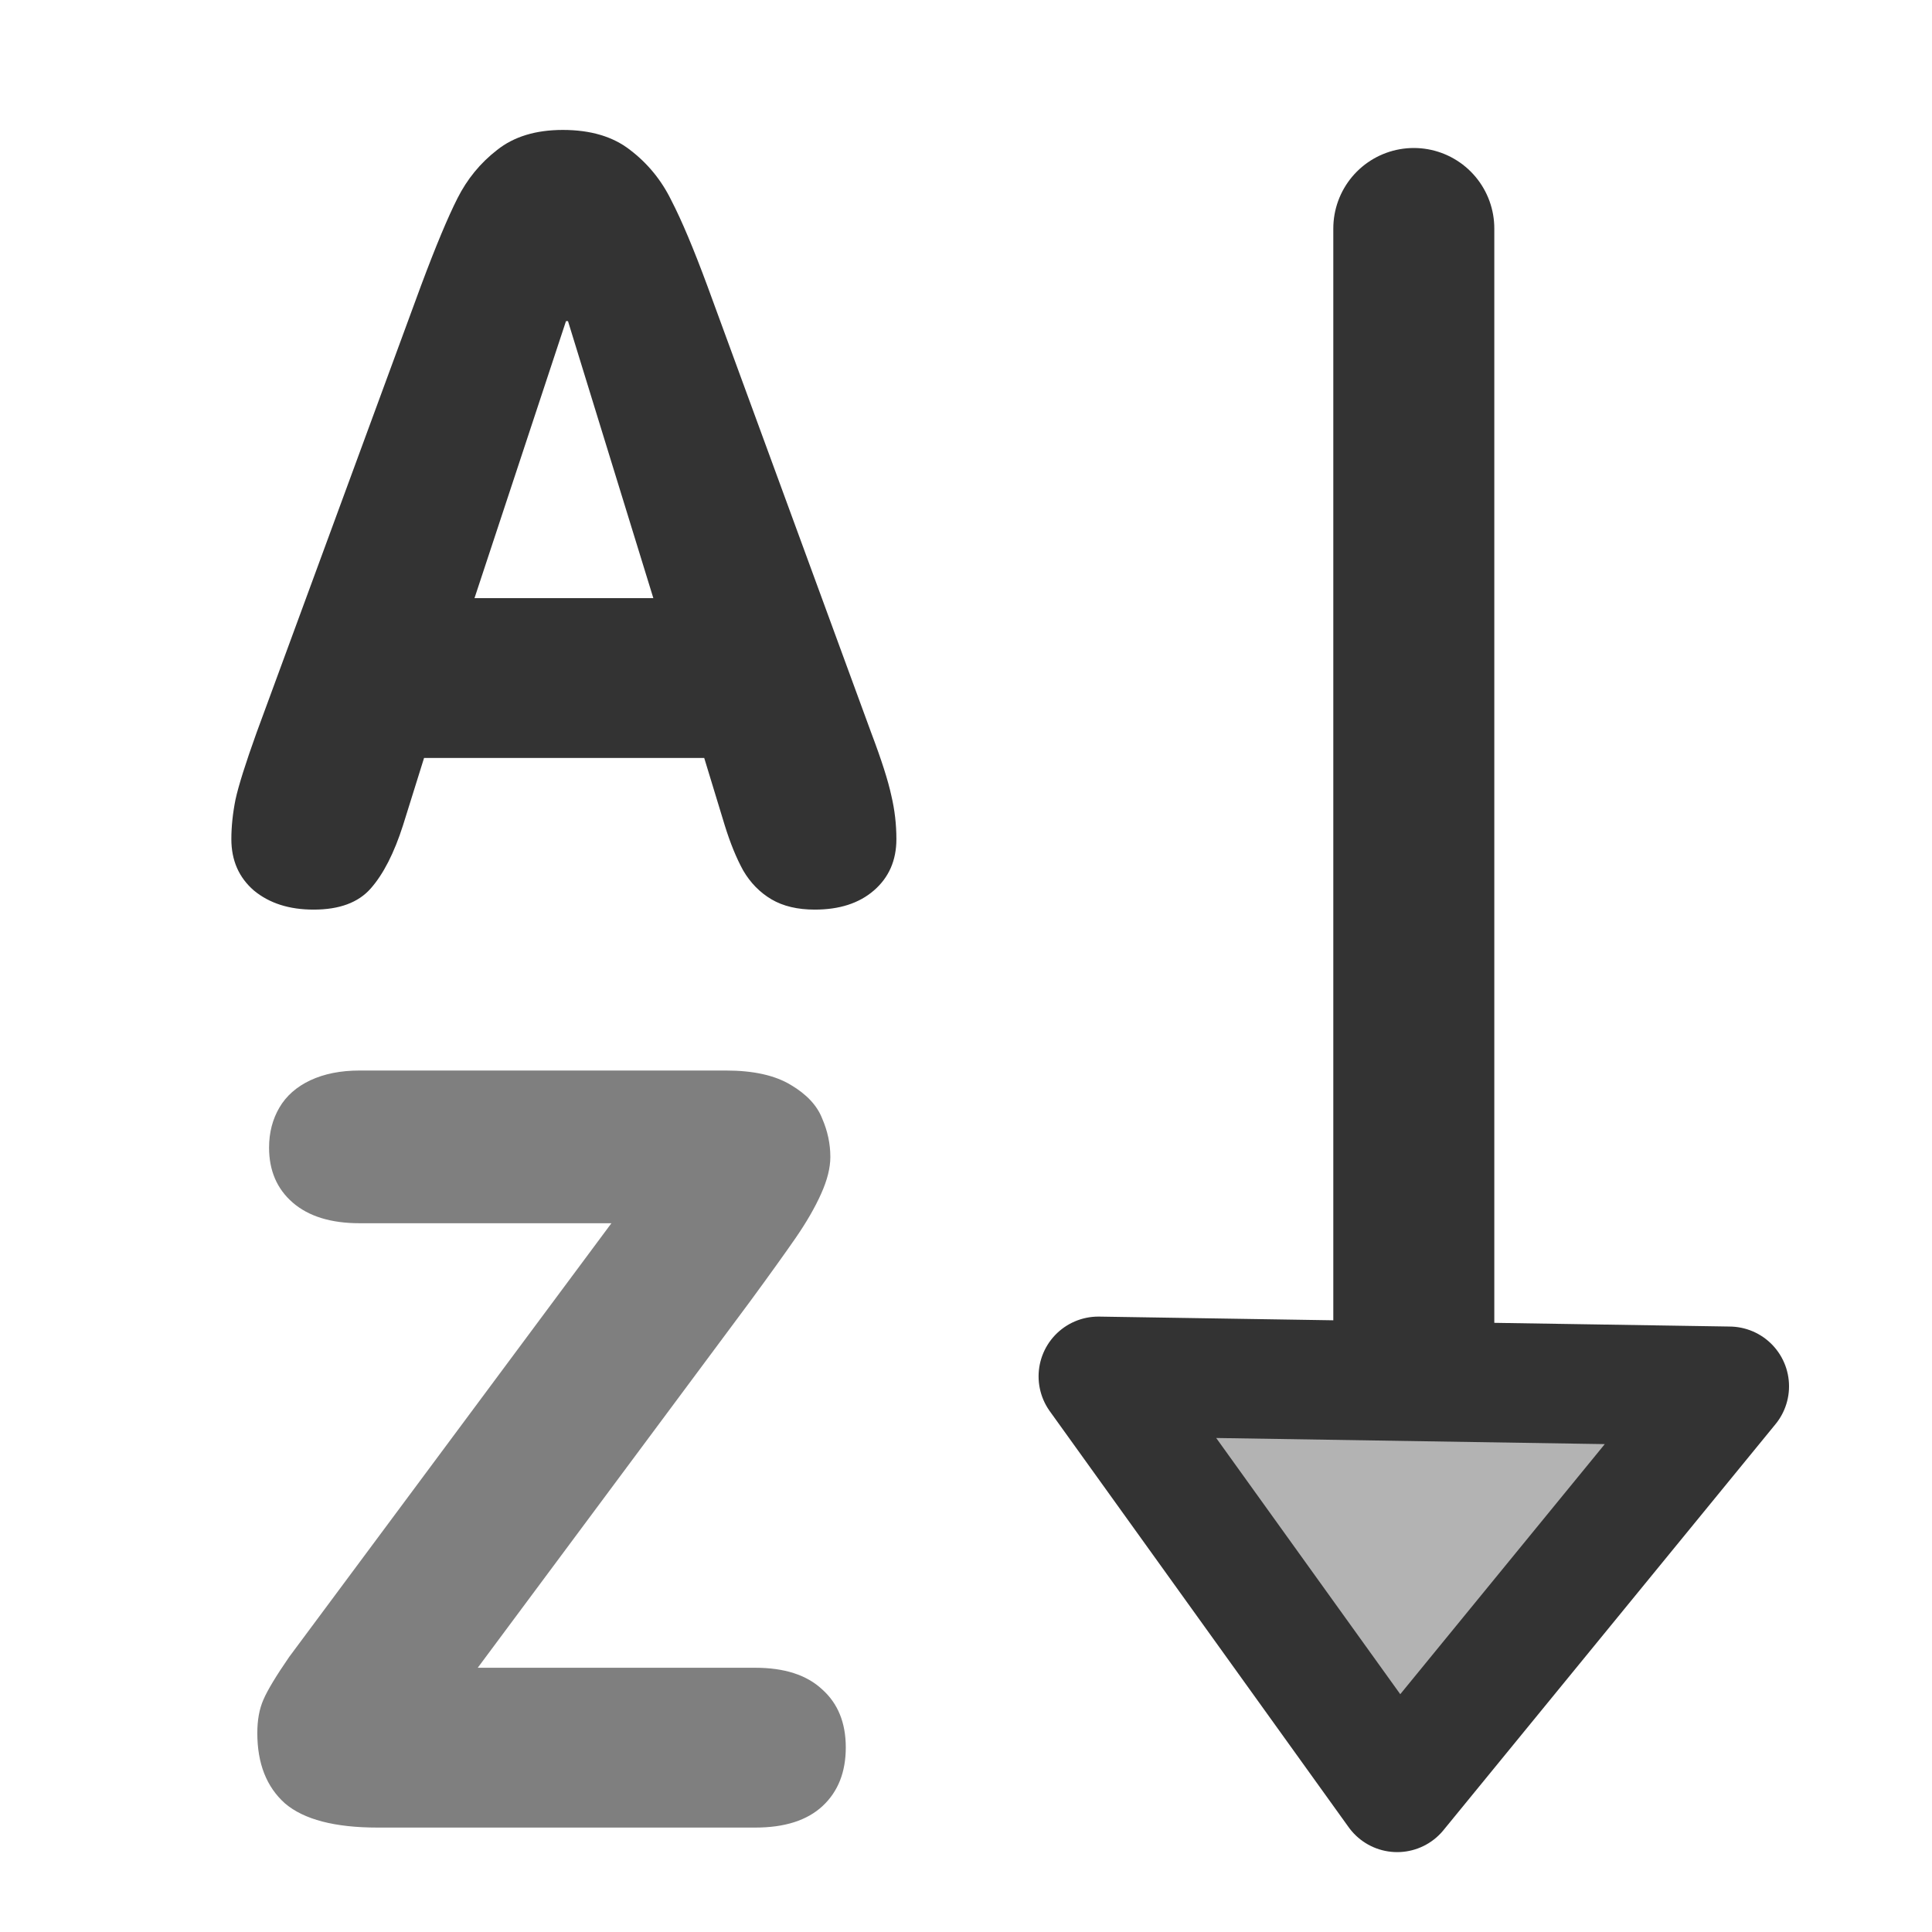 <?xml version="1.0" encoding="UTF-8" standalone="no"?>
<!DOCTYPE svg PUBLIC "-//W3C//DTD SVG 20010904//EN"
"http://www.w3.org/TR/2001/REC-SVG-20010904/DTD/svg10.dtd">
<!-- Created with Inkscape (http://www.inkscape.org/) --><svg height="60" id="svg1" inkscape:version="0.38.1" sodipodi:docbase="/home/danny/flat/scalable/actions" sodipodi:docname="sort_incr.svg" sodipodi:version="0.32" version="1.0" width="60" x="0" xmlns="http://www.w3.org/2000/svg" xmlns:inkscape="http://www.inkscape.org/namespaces/inkscape" xmlns:sodipodi="http://sodipodi.sourceforge.net/DTD/sodipodi-0.dtd" xmlns:xlink="http://www.w3.org/1999/xlink" xmlns:xml="http://www.w3.org/XML/1998/namespace" y="0">
  <sodipodi:namedview bordercolor="#666666" borderopacity="1.0" id="base" inkscape:cx="33.307937" inkscape:cy="23.184728" inkscape:pageopacity="0.0" inkscape:pageshadow="2" inkscape:window-height="685" inkscape:window-width="1016" inkscape:window-x="0" inkscape:window-y="0" inkscape:zoom="2.4559706" pagecolor="#ffffff"/>
  <defs id="defs3">
    <linearGradient id="linearGradient772">
      <stop id="stop773" offset="0" style="stop-color:#000;stop-opacity:1;"/>
      <stop id="stop774" offset="1" style="stop-color:#fff;stop-opacity:1;"/>
    </linearGradient>
    <linearGradient id="linearGradient775" xlink:href="#linearGradient772"/>
  </defs>
  <path d="M 43.187,46.684 L 43.187,6.736" id="path850" sodipodi:stroke-cmyk="(0.0000000 0.0000000 0.0000000 0.80000001)" style="fill:none;fill-rule:evenodd;stroke:#333333;stroke-opacity:1;stroke-width:5;stroke-linejoin:round;stroke-linecap:round;fill-opacity:0.75;stroke-dasharray:none;" transform="translate(0.72,0.36)"/>
  <path d="M 3.874,13.068 L 5.749,7.971 C 5.917,7.521 6.056,7.189 6.165,6.974 C 6.275,6.756 6.425,6.572 6.616,6.424 C 6.808,6.271 7.058,6.195 7.366,6.195 C 7.683,6.195 7.939,6.271 8.134,6.424 C 8.333,6.576 8.49,6.767 8.603,6.998 C 8.72,7.224 8.857,7.549 9.013,7.971 L 10.882,13.068 C 10.999,13.377 11.075,13.615 11.111,13.783 C 11.15,13.947 11.169,14.113 11.169,14.281 C 11.169,14.523 11.083,14.719 10.911,14.867 C 10.743,15.012 10.519,15.084 10.238,15.084 C 10.042,15.084 9.878,15.045 9.745,14.967 C 9.613,14.889 9.505,14.779 9.423,14.639 C 9.345,14.498 9.275,14.326 9.212,14.123 L 8.978,13.355 L 5.784,13.355 L 5.544,14.123 C 5.443,14.439 5.32,14.68 5.175,14.844 C 5.034,15.004 4.818,15.084 4.525,15.084 C 4.247,15.084 4.021,15.012 3.845,14.867 C 3.673,14.719 3.587,14.523 3.587,14.281 C 3.587,14.137 3.603,13.986 3.634,13.83 C 3.669,13.67 3.749,13.416 3.874,13.068 z M 8.398,11.533 L 7.425,8.375 L 7.402,8.375 L 6.359,11.533 L 8.398,11.533 z " id="path838" style="font-size:12;font-weight:900;fill:#333333;stroke-width:1pt;font-family:VAG Rounded Black SSi;" transform="matrix(2.724,0,0,2.724,-2.586,-12.84)"/>
  <path d="M 17.494,40.903 L 20.658,40.903 C 20.99,40.903 21.244,40.985 21.42,41.149 C 21.6,41.309 21.69,41.53 21.69,41.811 C 21.69,42.092 21.602,42.315 21.426,42.479 C 21.25,42.643 20.994,42.725 20.658,42.725 L 16.352,42.725 C 15.863,42.725 15.512,42.633 15.297,42.45 C 15.086,42.262 14.981,41.995 14.981,41.647 C 14.981,41.499 15.004,41.372 15.051,41.266 C 15.098,41.157 15.196,40.995 15.344,40.78 L 19.018,35.835 L 16.147,35.835 C 15.819,35.835 15.565,35.756 15.385,35.6 C 15.205,35.444 15.115,35.235 15.115,34.973 C 15.115,34.801 15.155,34.649 15.233,34.516 C 15.311,34.383 15.428,34.28 15.584,34.206 C 15.744,34.131 15.932,34.094 16.147,34.094 L 20.324,34.094 C 20.637,34.094 20.883,34.149 21.063,34.258 C 21.242,34.364 21.362,34.491 21.42,34.639 C 21.483,34.784 21.514,34.93 21.514,35.079 C 21.514,35.204 21.479,35.344 21.408,35.501 C 21.338,35.657 21.242,35.823 21.121,35.999 C 21,36.174 20.826,36.417 20.6,36.725 L 17.494,40.903 z " id="path837" style="font-size:12;font-weight:900;fill:#7f7f7f;stroke-width:1pt;font-family:VAG Rounded Black SSi;" transform="matrix(2.724,0,0,2.724,-32.817,-59.626)"/>
  <path d="M 28.413,-2.341 L 15.494,6.94 L 28.104,17.253 L 28.413,-2.341 z " id="path869" sodipodi:nodetypes="cccc" style="fill:#b3b3b3;fill-rule:evenodd;stroke:#333333;stroke-width:3.712;stroke-linecap:round;stroke-linejoin:round;" transform="matrix(-2.588533e-17,-1,1,-2.588533e-17,36.451,71.157)"/>
</svg>
